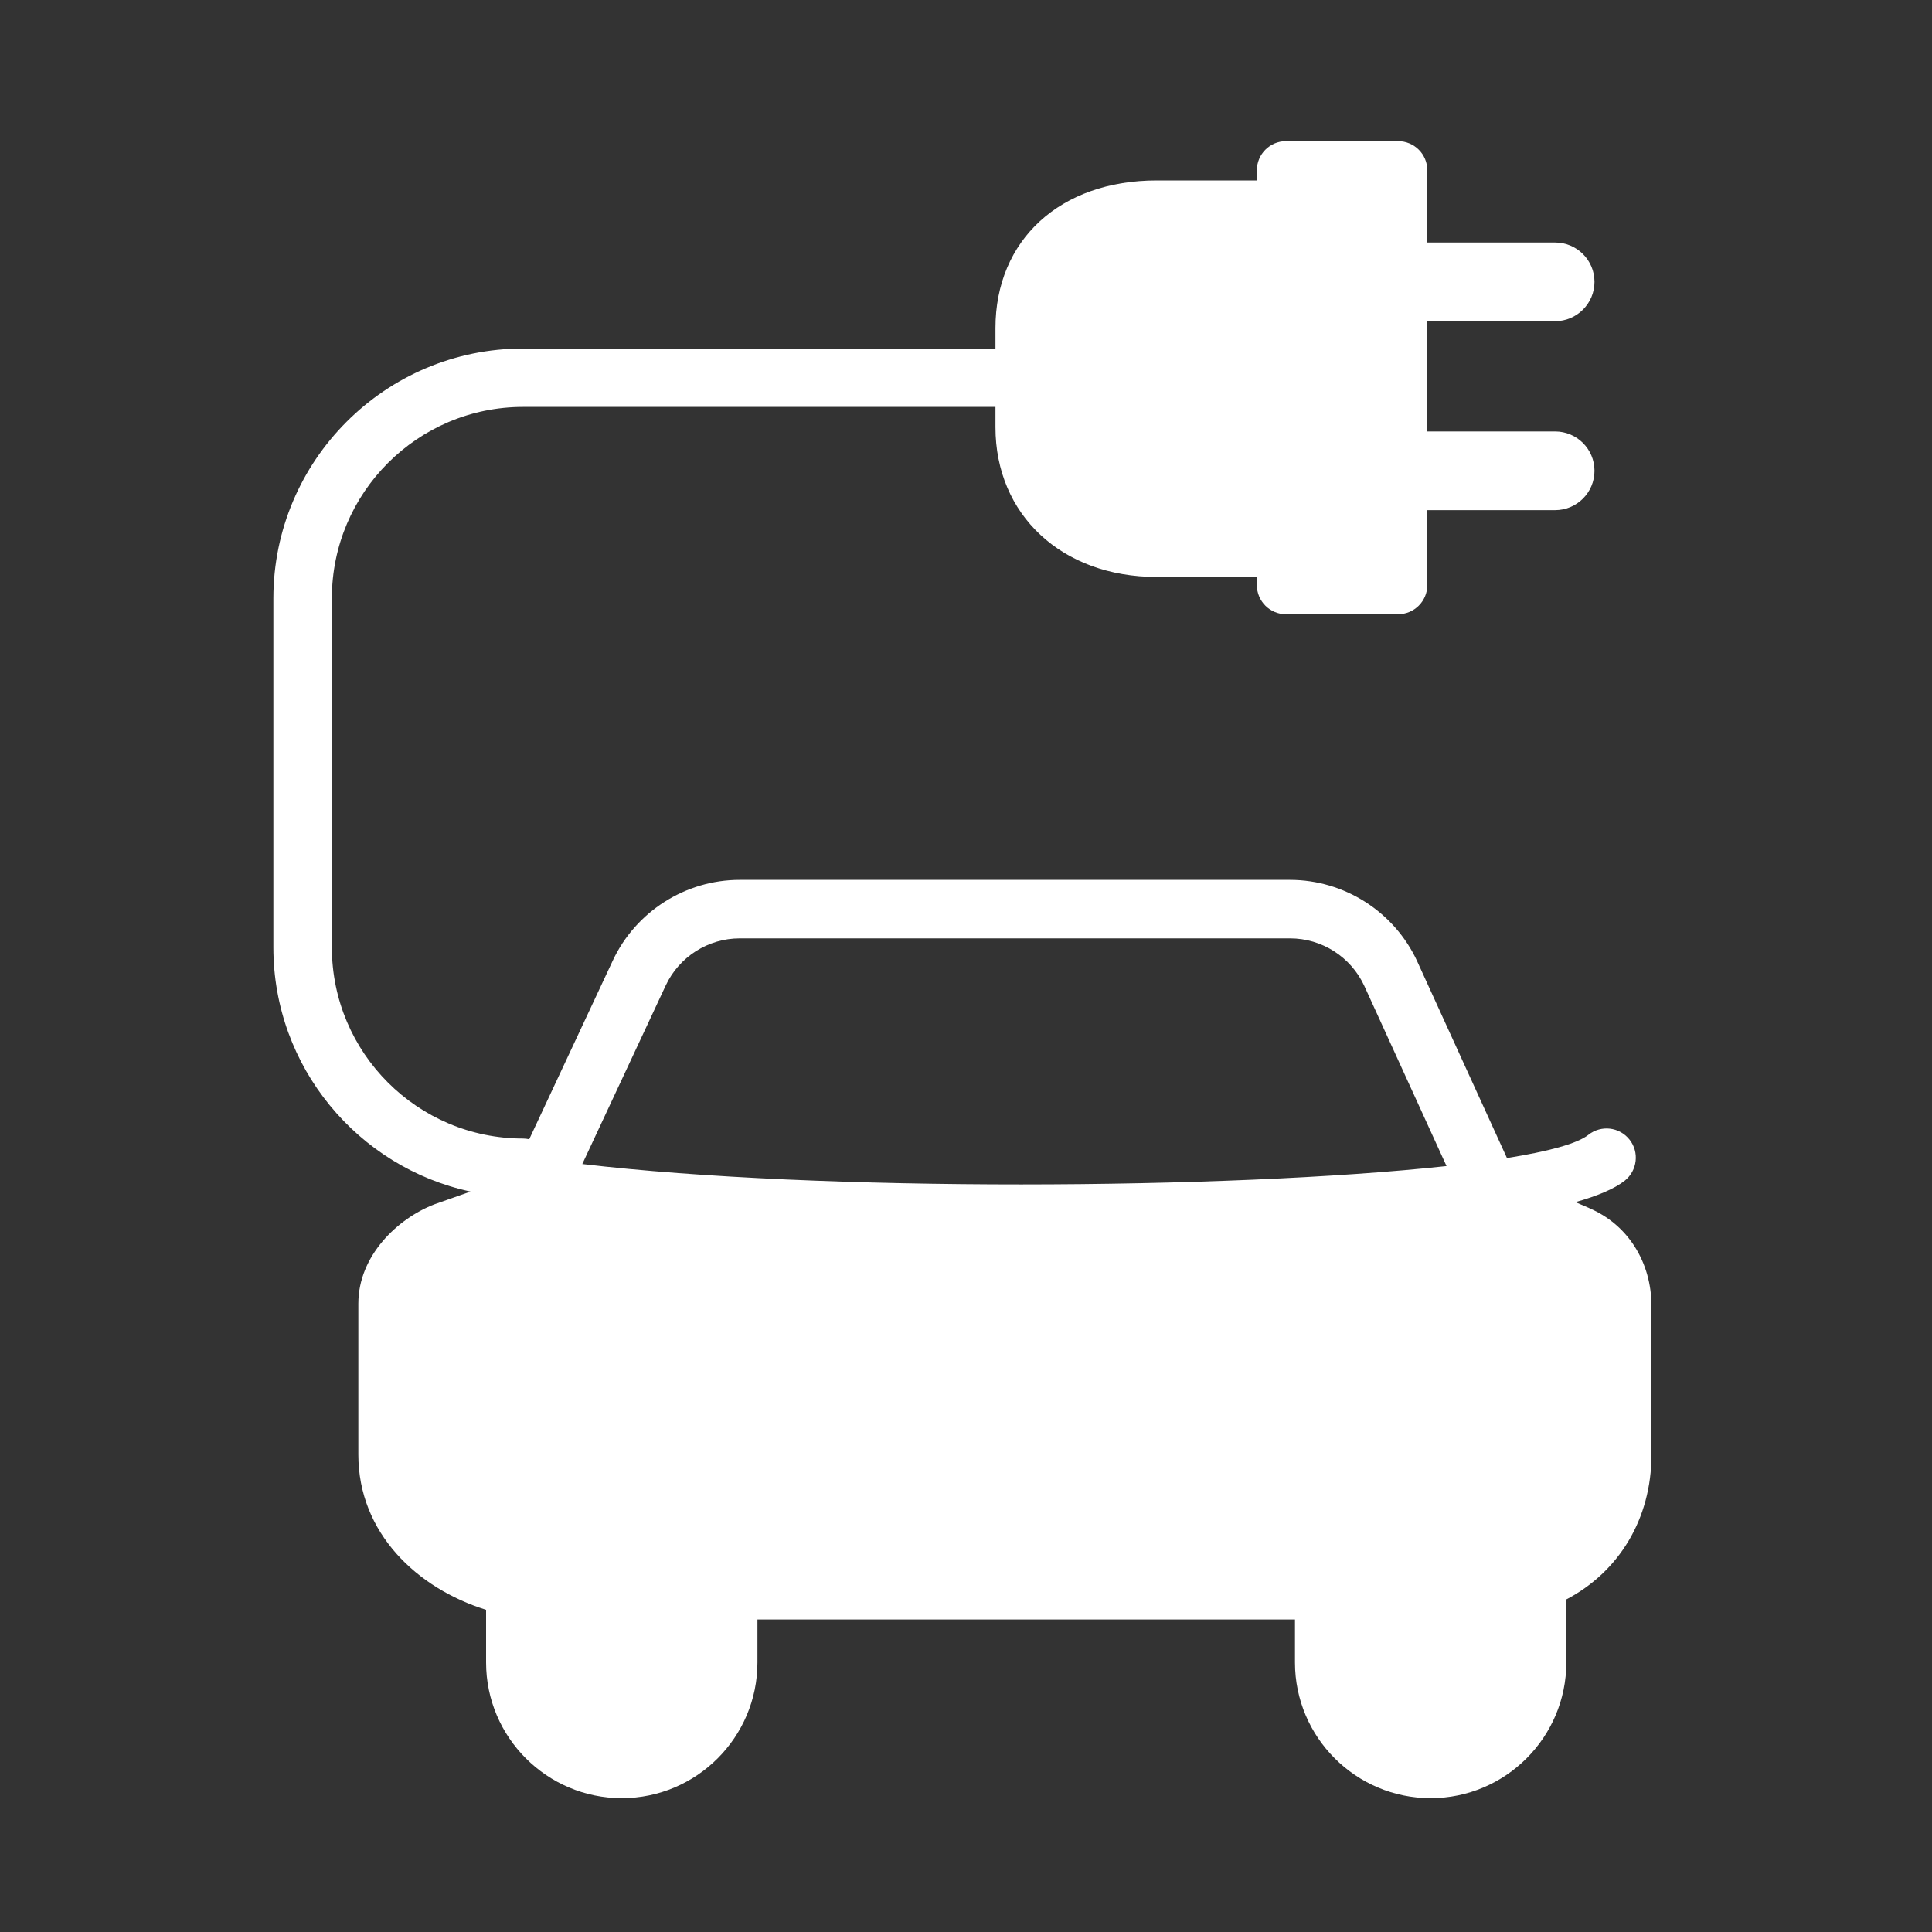 <svg width="40" height="40" viewBox="0 0 40 40" fill="none" xmlns="http://www.w3.org/2000/svg">
<rect x="0" y="0" width="40" height="40" fill="#333333" stroke="none"/>
<path d="M12.056 24.1L13.784 20.401C14.062 19.809 14.661 19.428 15.315 19.428H26.71C27.368 19.428 27.969 19.813 28.245 20.409L29.949 24.142C25.426 24.633 16.953 24.679 12.058 24.1H12.056ZM32.906 25.013L32.617 24.889C33.072 24.761 33.425 24.613 33.638 24.445C33.899 24.237 33.945 23.855 33.737 23.594C33.529 23.331 33.149 23.287 32.886 23.495C32.656 23.678 32.06 23.839 31.2 23.976L29.342 19.904C29.342 19.904 29.342 19.904 29.342 19.903C28.869 18.88 27.837 18.217 26.709 18.217H15.313C14.194 18.217 13.162 18.873 12.687 19.888L10.957 23.587C10.915 23.578 10.873 23.572 10.829 23.572C8.646 23.572 6.871 21.797 6.871 19.614V12.385C6.871 10.202 8.646 8.425 10.829 8.425H20.61V8.845C20.61 10.657 21.982 11.945 23.949 11.945H26.022V12.113C26.022 12.447 26.292 12.717 26.626 12.717H28.944C29.278 12.717 29.551 12.447 29.551 12.113V10.562H32.197C32.647 10.562 33.012 10.197 33.012 9.747C33.012 9.298 32.647 8.933 32.197 8.933H29.551V6.65H32.197C32.647 6.65 33.012 6.284 33.012 5.835C33.012 5.386 32.647 5.021 32.197 5.021H29.551V3.526C29.551 3.192 29.28 2.922 28.944 2.922H26.626C26.292 2.922 26.022 3.192 26.022 3.526V3.736H23.949C21.952 3.736 20.61 4.966 20.61 6.794V7.216H10.829C7.98 7.216 5.66 9.536 5.66 12.387V19.616C5.66 22.093 7.412 24.169 9.742 24.67L8.992 24.935C8.236 25.227 7.419 25.994 7.419 26.991V30.116C7.419 31.74 8.636 32.885 10.064 33.329V34.42C10.064 35.968 11.324 37.229 12.873 37.229C14.422 37.229 15.682 35.968 15.682 34.42V33.53H26.811V34.42C26.811 35.968 28.071 37.229 29.62 37.229C31.169 37.229 32.429 35.968 32.429 34.42V33.114C33.509 32.549 34.192 31.457 34.192 30.116V27.041C34.192 26.129 33.699 25.351 32.906 25.015V25.013Z" fill="white"/>
</svg>
